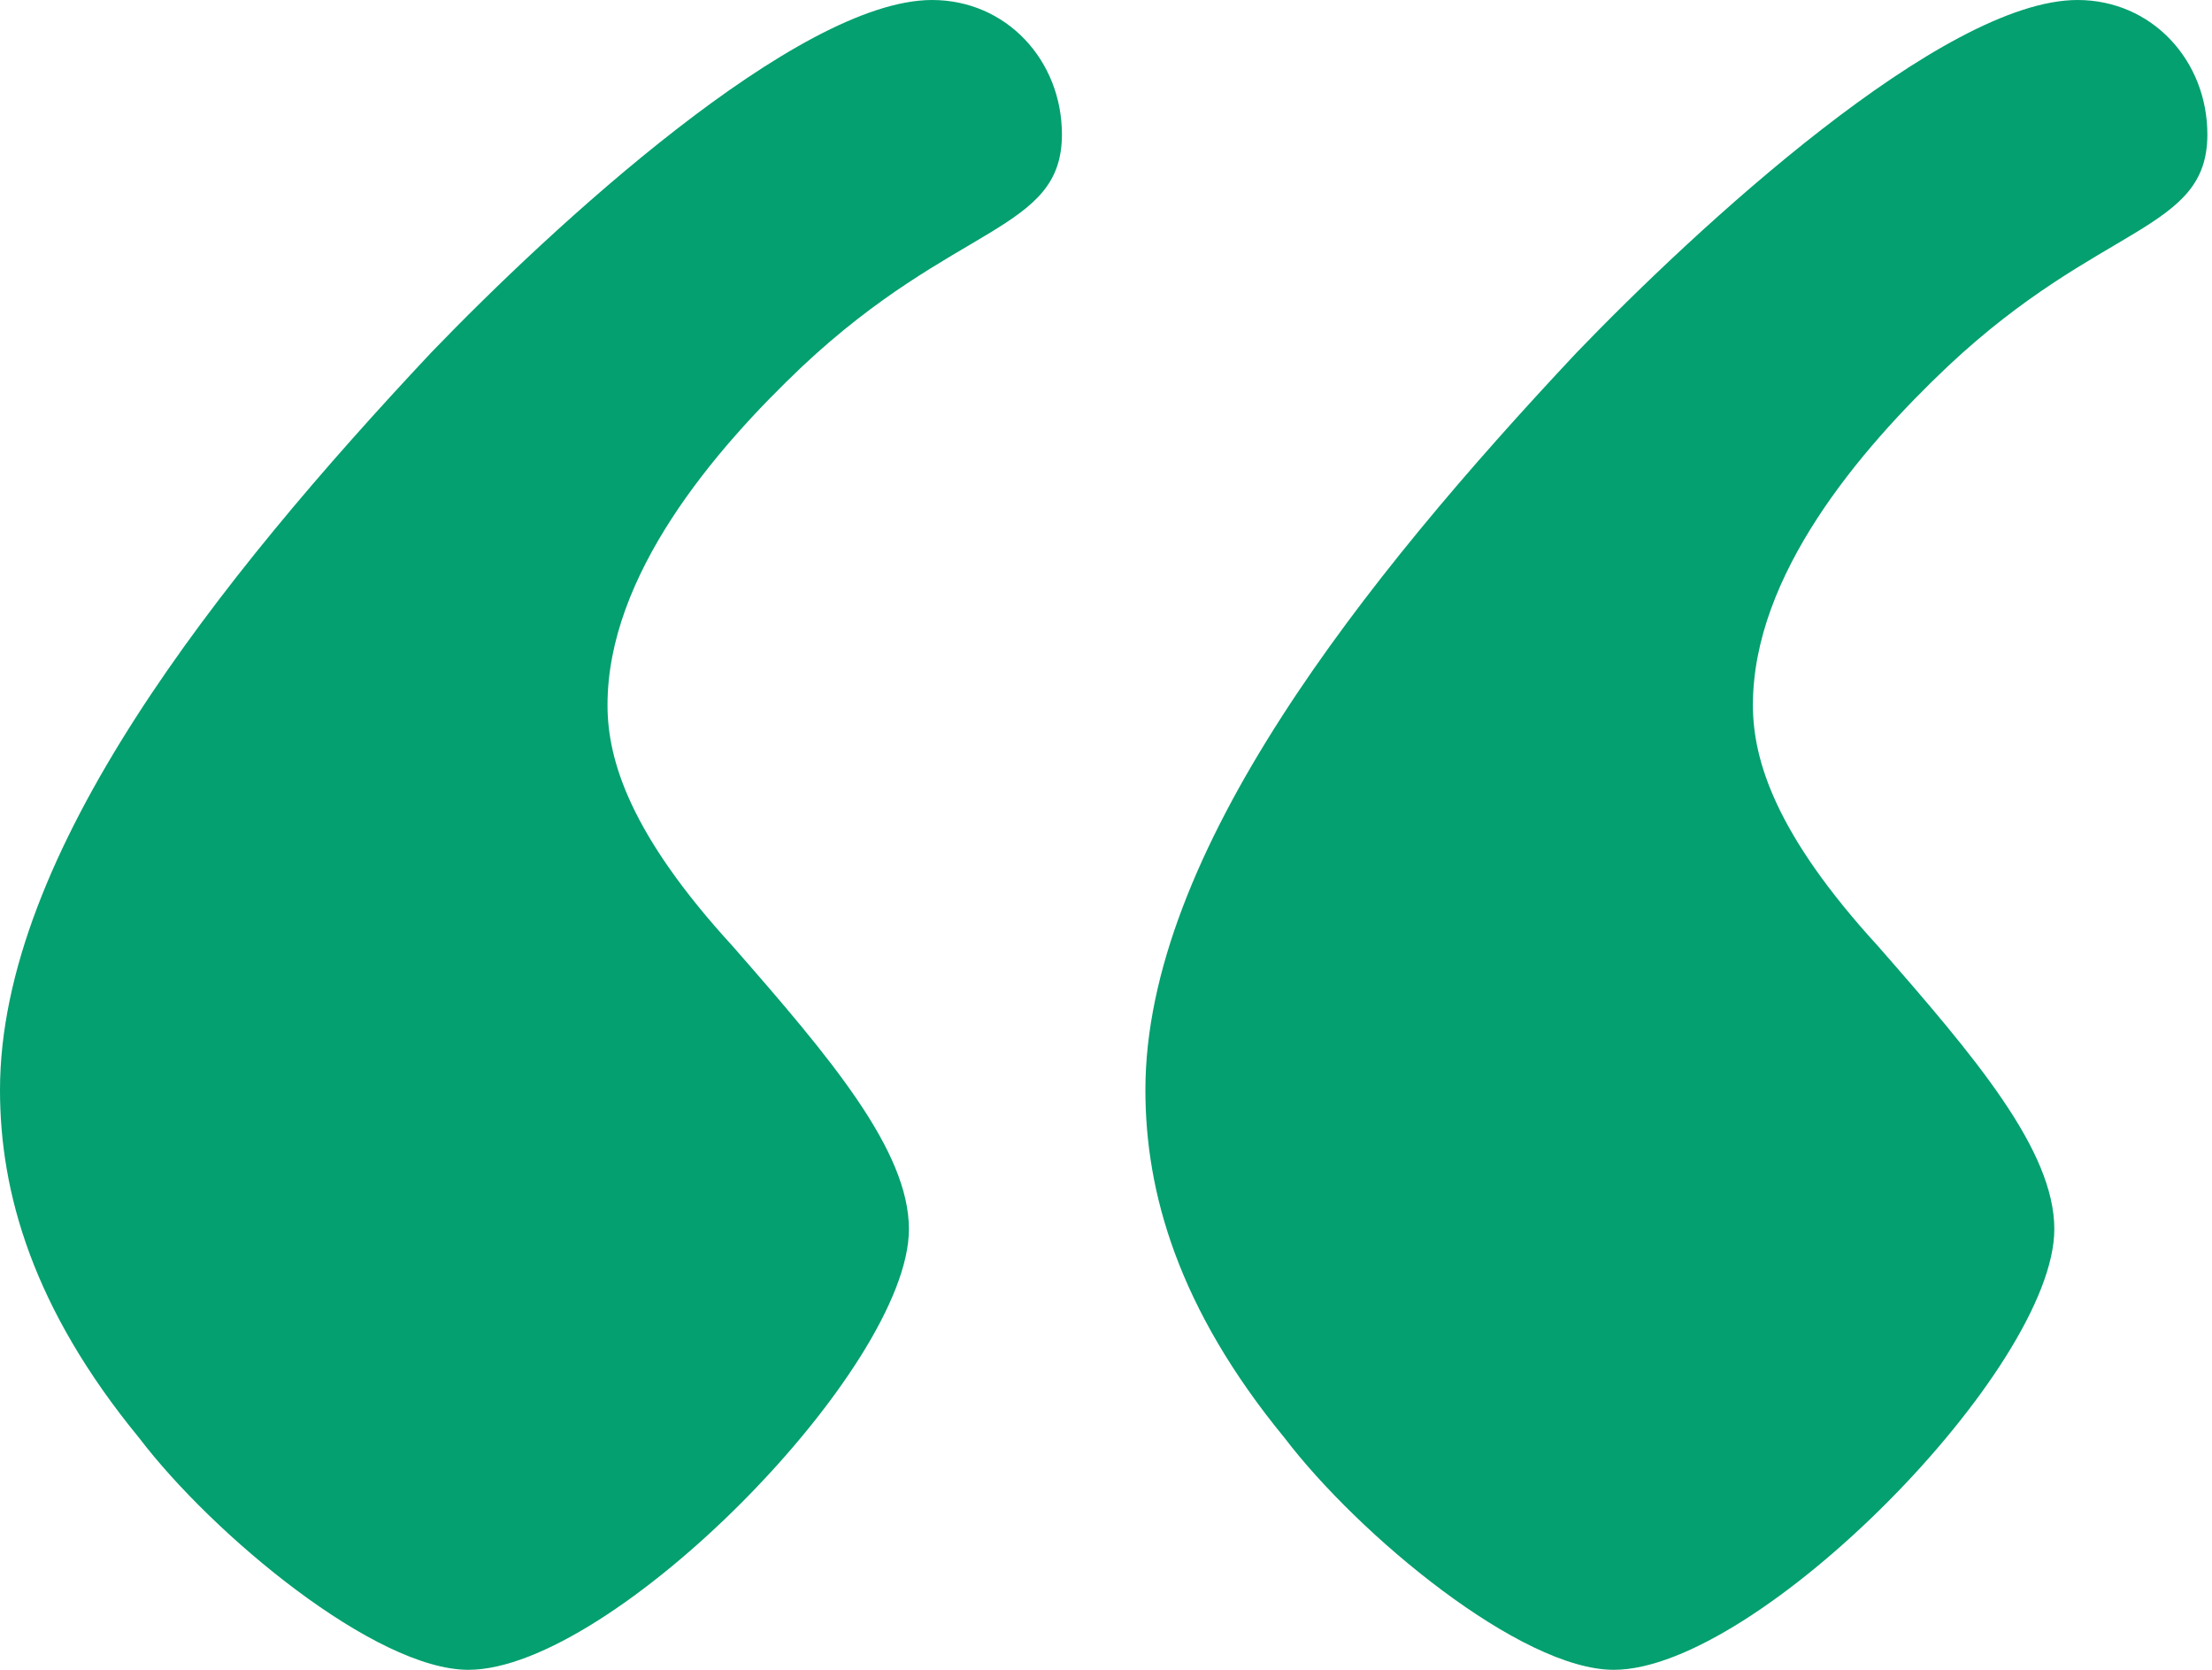 <svg width="53" height="40" viewBox="0 0 53 40" fill="none" xmlns="http://www.w3.org/2000/svg">
<path d="M30.778 34.444C32.556 36.778 36.444 40 38.667 40C42.111 40 49.222 32.778 49.222 29.444C49.222 27.556 47.333 25.333 45 22.667C42.556 20 42 18.222 42 16.889C42 13.778 44.556 10.778 46.667 8.778C50.333 5.333 52.889 5.556 52.889 3.222C52.889 1.444 51.556 0 49.778 0C46.556 0 40.667 5.444 37.778 8.444C32.667 13.889 27.444 20.444 27.444 26.111C27.444 28.556 28.222 31.333 30.778 34.444ZM3.333 34.444C5.111 36.778 9 40 11.222 40C14.667 40 21.778 32.778 21.778 29.444C21.778 27.556 19.889 25.333 17.556 22.667C15.111 20 14.556 18.222 14.556 16.889C14.556 13.778 17.111 10.778 19.222 8.778C22.889 5.333 25.444 5.556 25.444 3.222C25.444 1.444 24.111 0 22.333 0C19.111 0 13.222 5.444 10.333 8.444C5.222 13.889 0 20.444 0 26.111C0 28.556 0.778 31.333 3.333 34.444Z" fill="#04A06F"/>
</svg>
